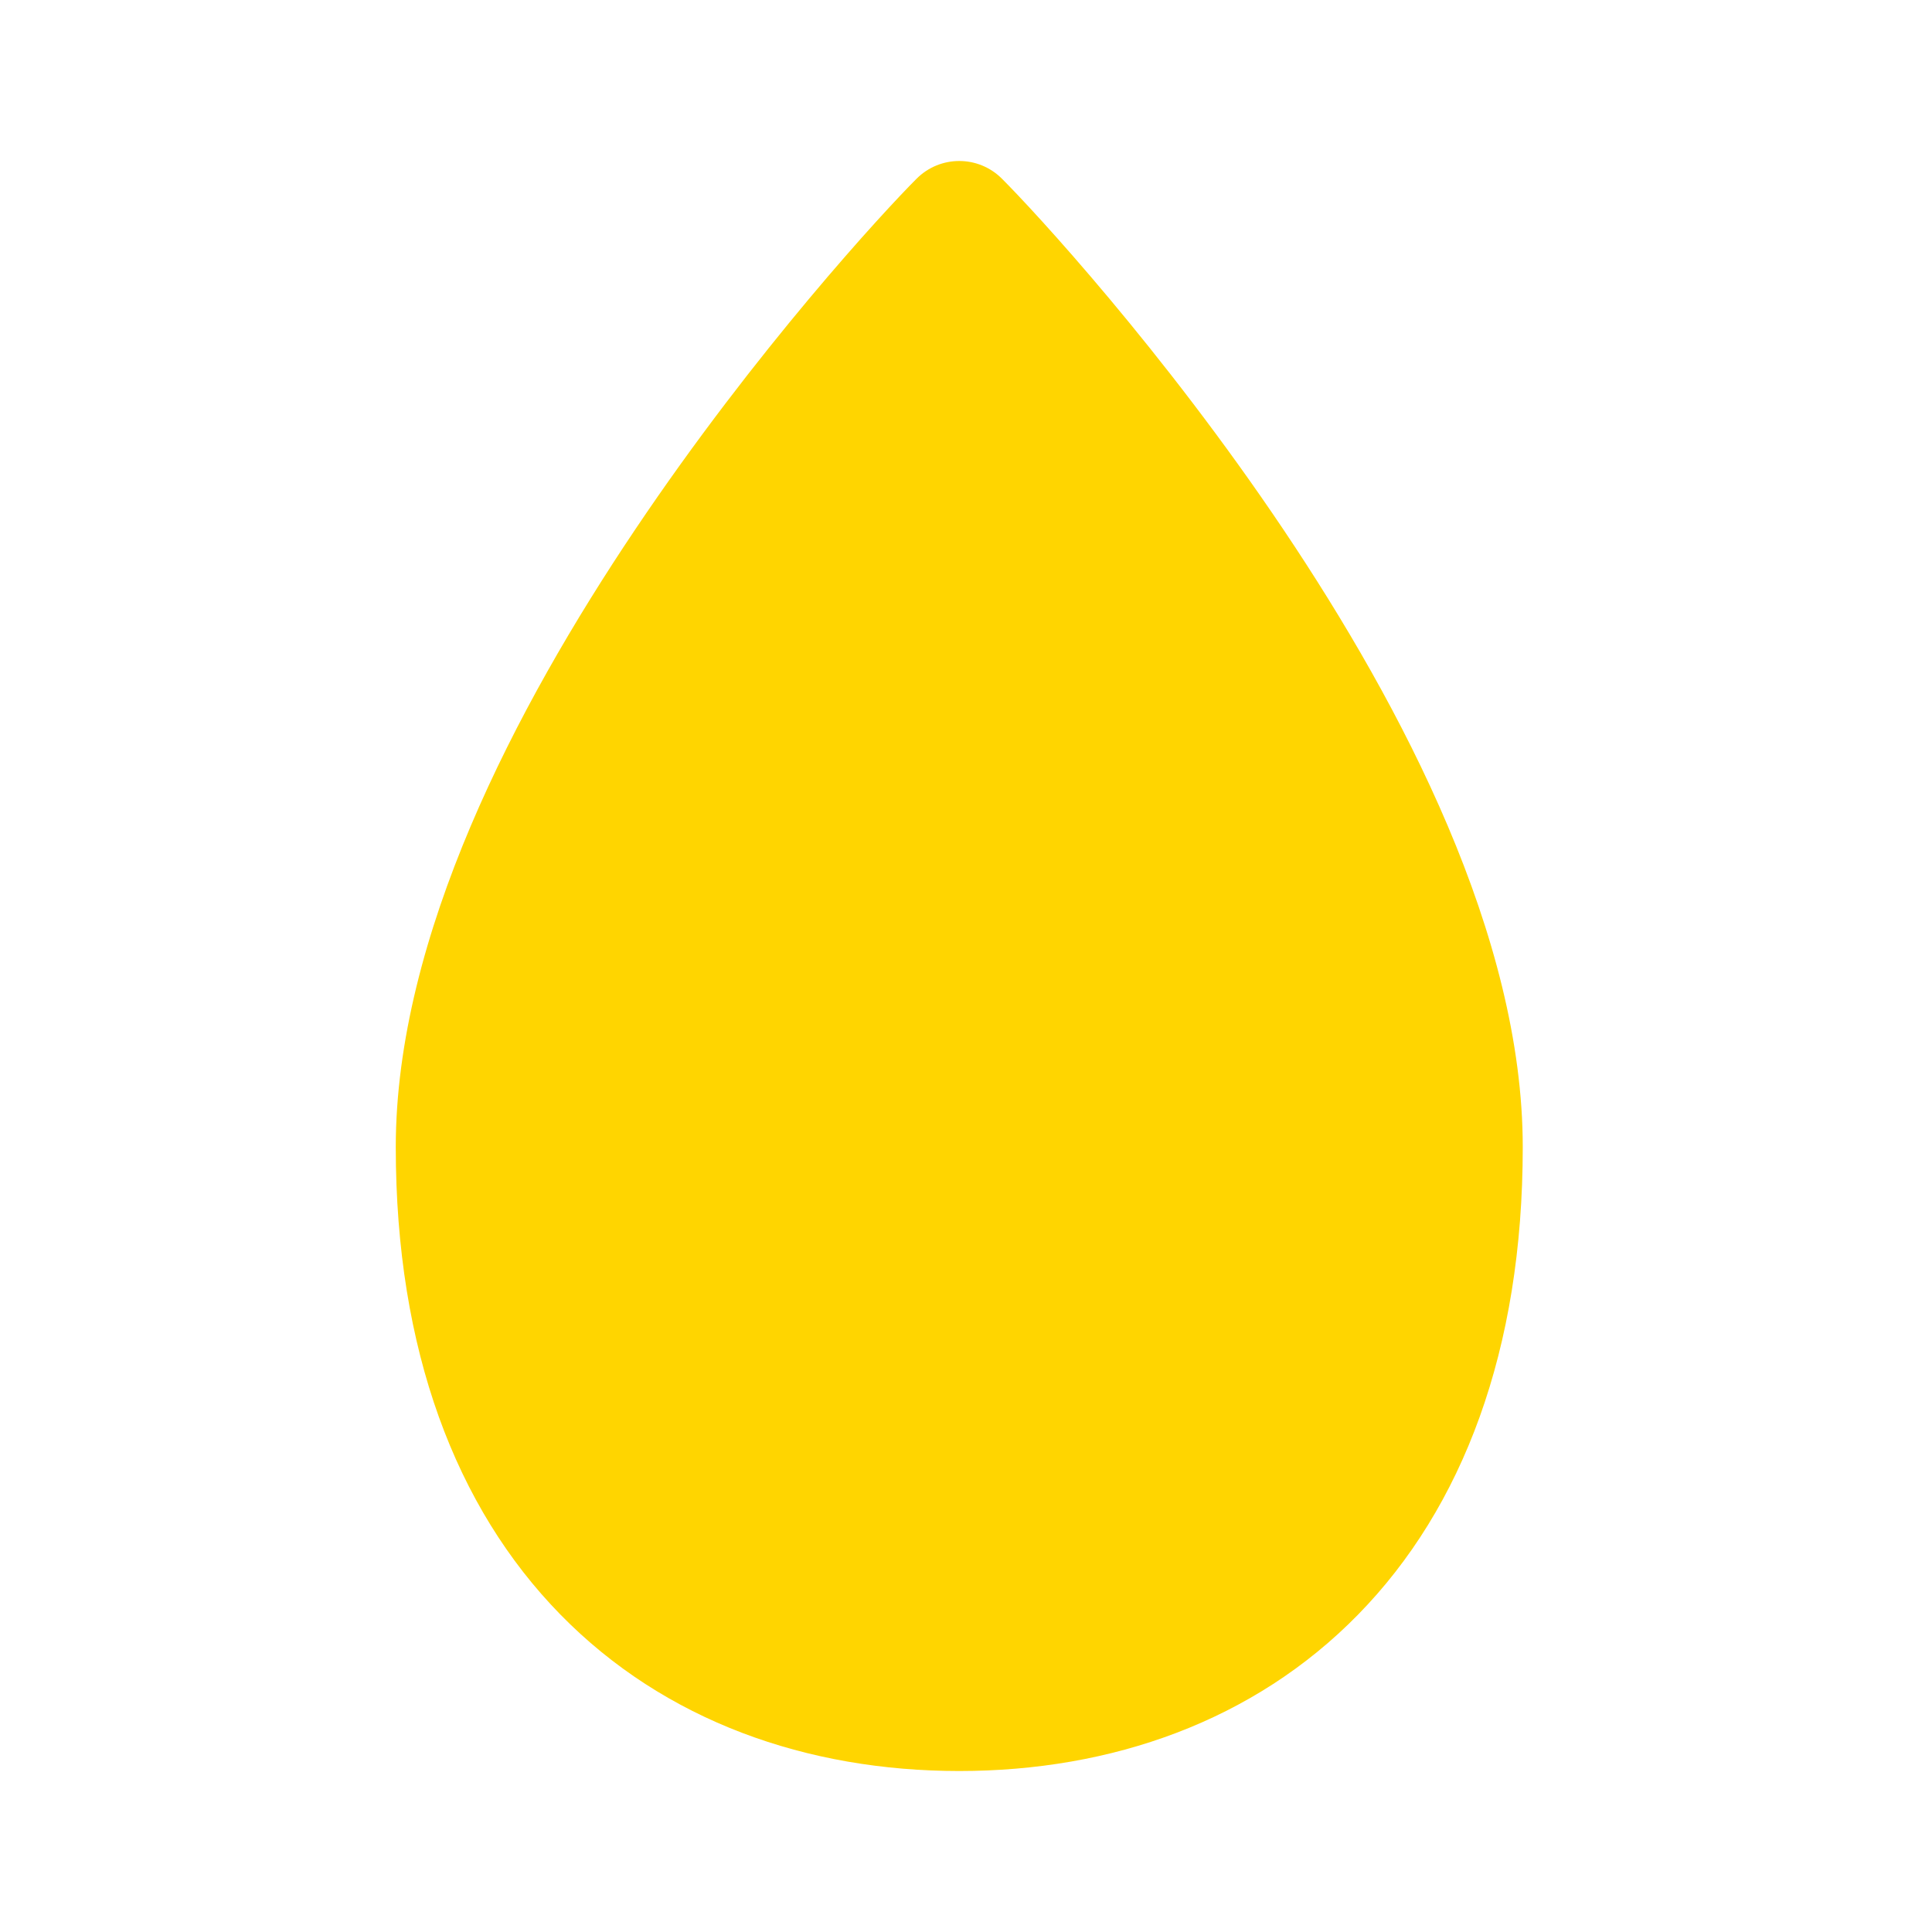 <svg width="40" height="40" viewBox="0 0 40 40" fill="none" xmlns="http://www.w3.org/2000/svg">
<path d="M20.744 3.7C20.256 3.211 19.465 3.211 18.977 3.7C18.305 4.371 15.646 7.246 13.146 10.97C10.68 14.643 8.194 19.392 8.194 23.75C8.194 27.956 9.438 31.215 11.601 33.426C13.763 35.636 16.712 36.667 19.861 36.667C23.01 36.667 25.959 35.636 28.12 33.426C30.283 31.215 31.527 27.956 31.527 23.75C31.527 19.392 29.041 14.643 26.576 10.97C24.075 7.246 21.416 4.371 20.744 3.7Z" fill="#FFD500"/>
</svg>
